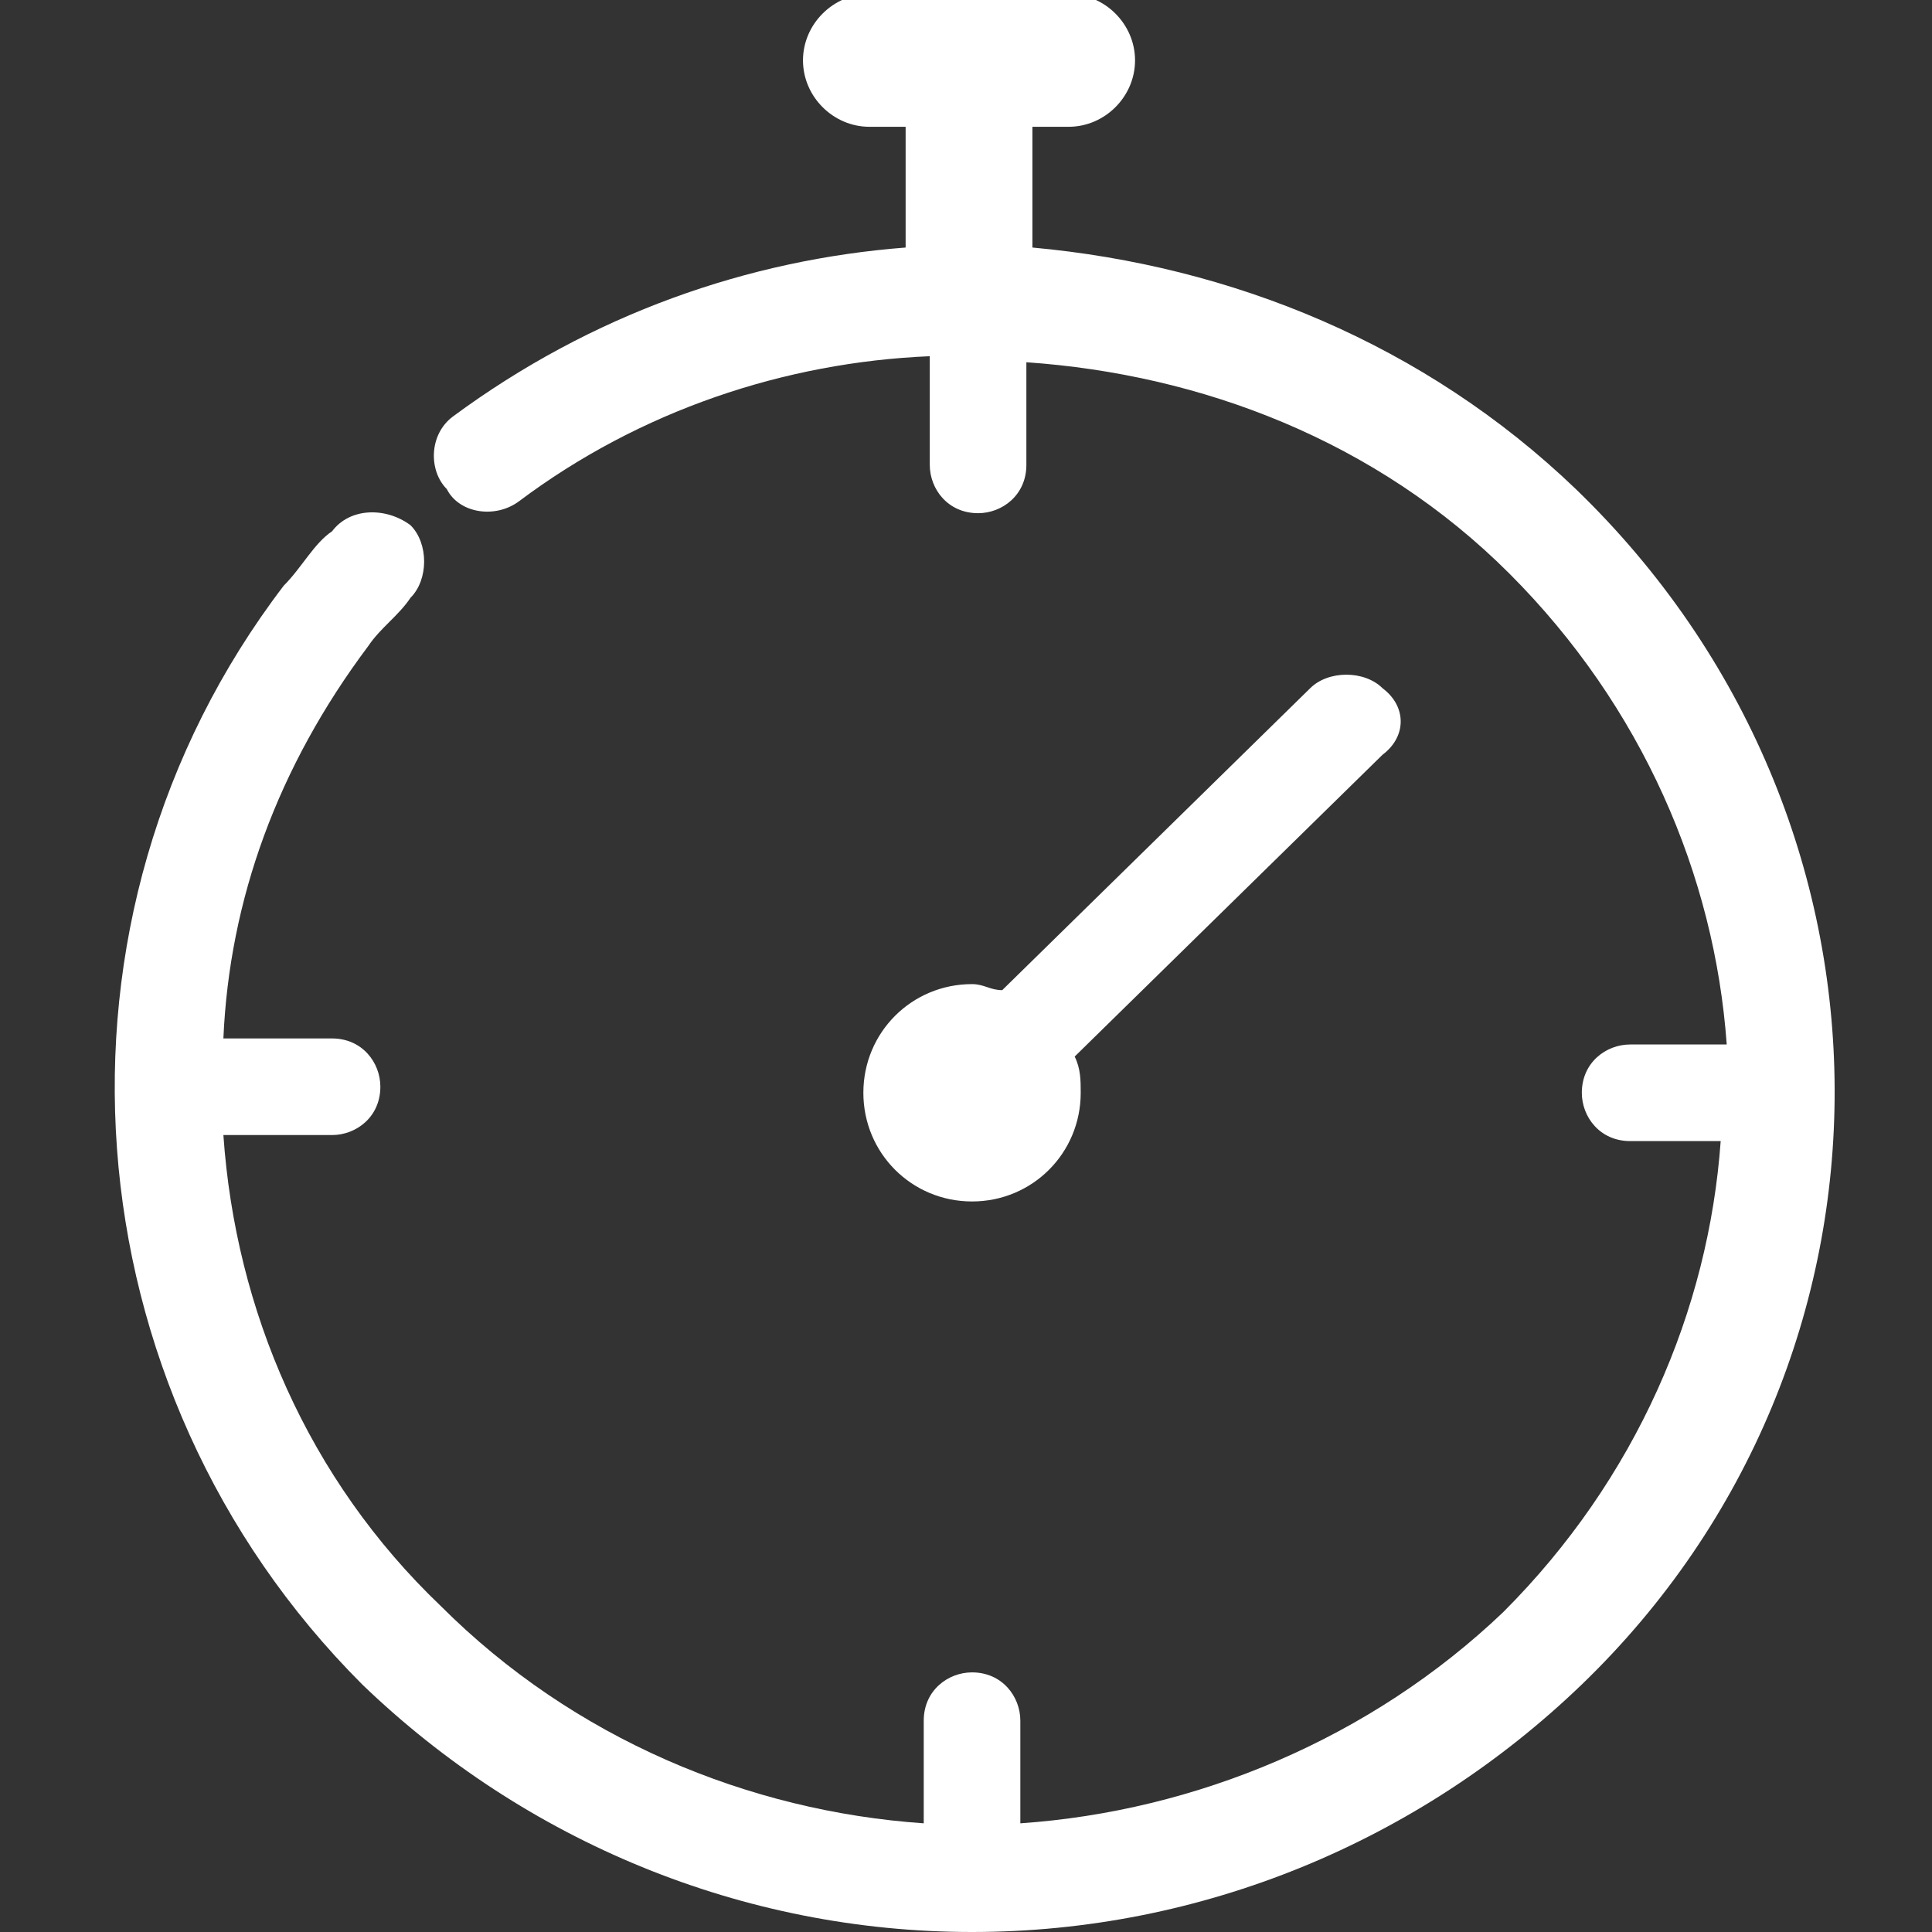 <?xml version="1.0" encoding="utf-8"?>
<!-- Generator: Adobe Illustrator 22.1.0, SVG Export Plug-In . SVG Version: 6.00 Build 0)  -->
<svg fill="#fff" version="1.1" id="Layer_1" xmlns="http://www.w3.org/2000/svg" xmlns:xlink="http://www.w3.org/1999/xlink" x="0px" y="0px"
	 viewBox="0 0 32 32" style="enable-background:new 0 0 32 32;" xml:space="preserve">
<rect x="0" y="0" width="32" height="32" fill="#333333" stroke="none"/>
<path d="M26.2,27.9c-2.7,2.6-6.3,4.1-10.1,4.1c-3.8,0-7.4-1.5-10.1-4.1C1.1,23,0.5,15.2,4.7,9.7C5,9.4,5.2,9,5.5,8.8
	c0.3-0.4,0.9-0.4,1.3-0.1C7.1,9,7.1,9.6,6.8,9.9c-0.2,0.3-0.5,0.5-0.7,0.8c-1.5,2-2.3,4.2-2.4,6.5h1.8c0.5,0,0.8,0.4,0.8,0.8
	c0,0.5-0.4,0.8-0.8,0.8H3.7c0.2,2.9,1.4,5.7,3.6,7.8c2.2,2.2,5.1,3.4,8,3.6v-1.7c0-0.5,0.4-0.8,0.8-0.8c0.5,0,0.8,0.4,0.8,0.8v1.7
	c2.9-0.2,5.8-1.4,8-3.5c2.2-2.2,3.4-5,3.6-7.8H27c-0.5,0-0.8-0.4-0.8-0.8c0-0.5,0.4-0.8,0.8-0.8h1.6c-0.2-2.8-1.4-5.6-3.6-7.8
	c0,0,0,0,0,0v0c-2.2-2.2-5.1-3.3-8-3.5v1.7c0,0.5-0.4,0.8-0.8,0.8c-0.5,0-0.8-0.4-0.8-0.8V5.9C13,6,10.6,6.8,8.6,8.3
	c-0.4,0.3-1,0.2-1.2-0.2C7.1,7.8,7.1,7.2,7.5,6.9c2.3-1.7,4.9-2.6,7.5-2.8v-2h-0.6c-0.6,0-1.1-0.5-1.1-1.1c0-0.6,0.5-1.1,1.1-1.1
	h3.3c0.6,0,1.1,0.5,1.1,1.1c0,0.6-0.5,1.1-1.1,1.1h-0.6v2c3.3,0.3,6.5,1.6,9,4C31.8,13.6,31.8,22.5,26.2,27.9 M22.9,11.4
	c-0.3-0.3-0.9-0.3-1.2,0l-5.1,5c-0.2,0-0.3-0.1-0.5-0.1c-1,0-1.8,0.8-1.8,1.8c0,1,0.8,1.8,1.8,1.8c1,0,1.8-0.8,1.8-1.8
	c0-0.2,0-0.4-0.1-0.6l5.1-5C23.3,12.2,23.3,11.7,22.9,11.4"/>
</svg>
